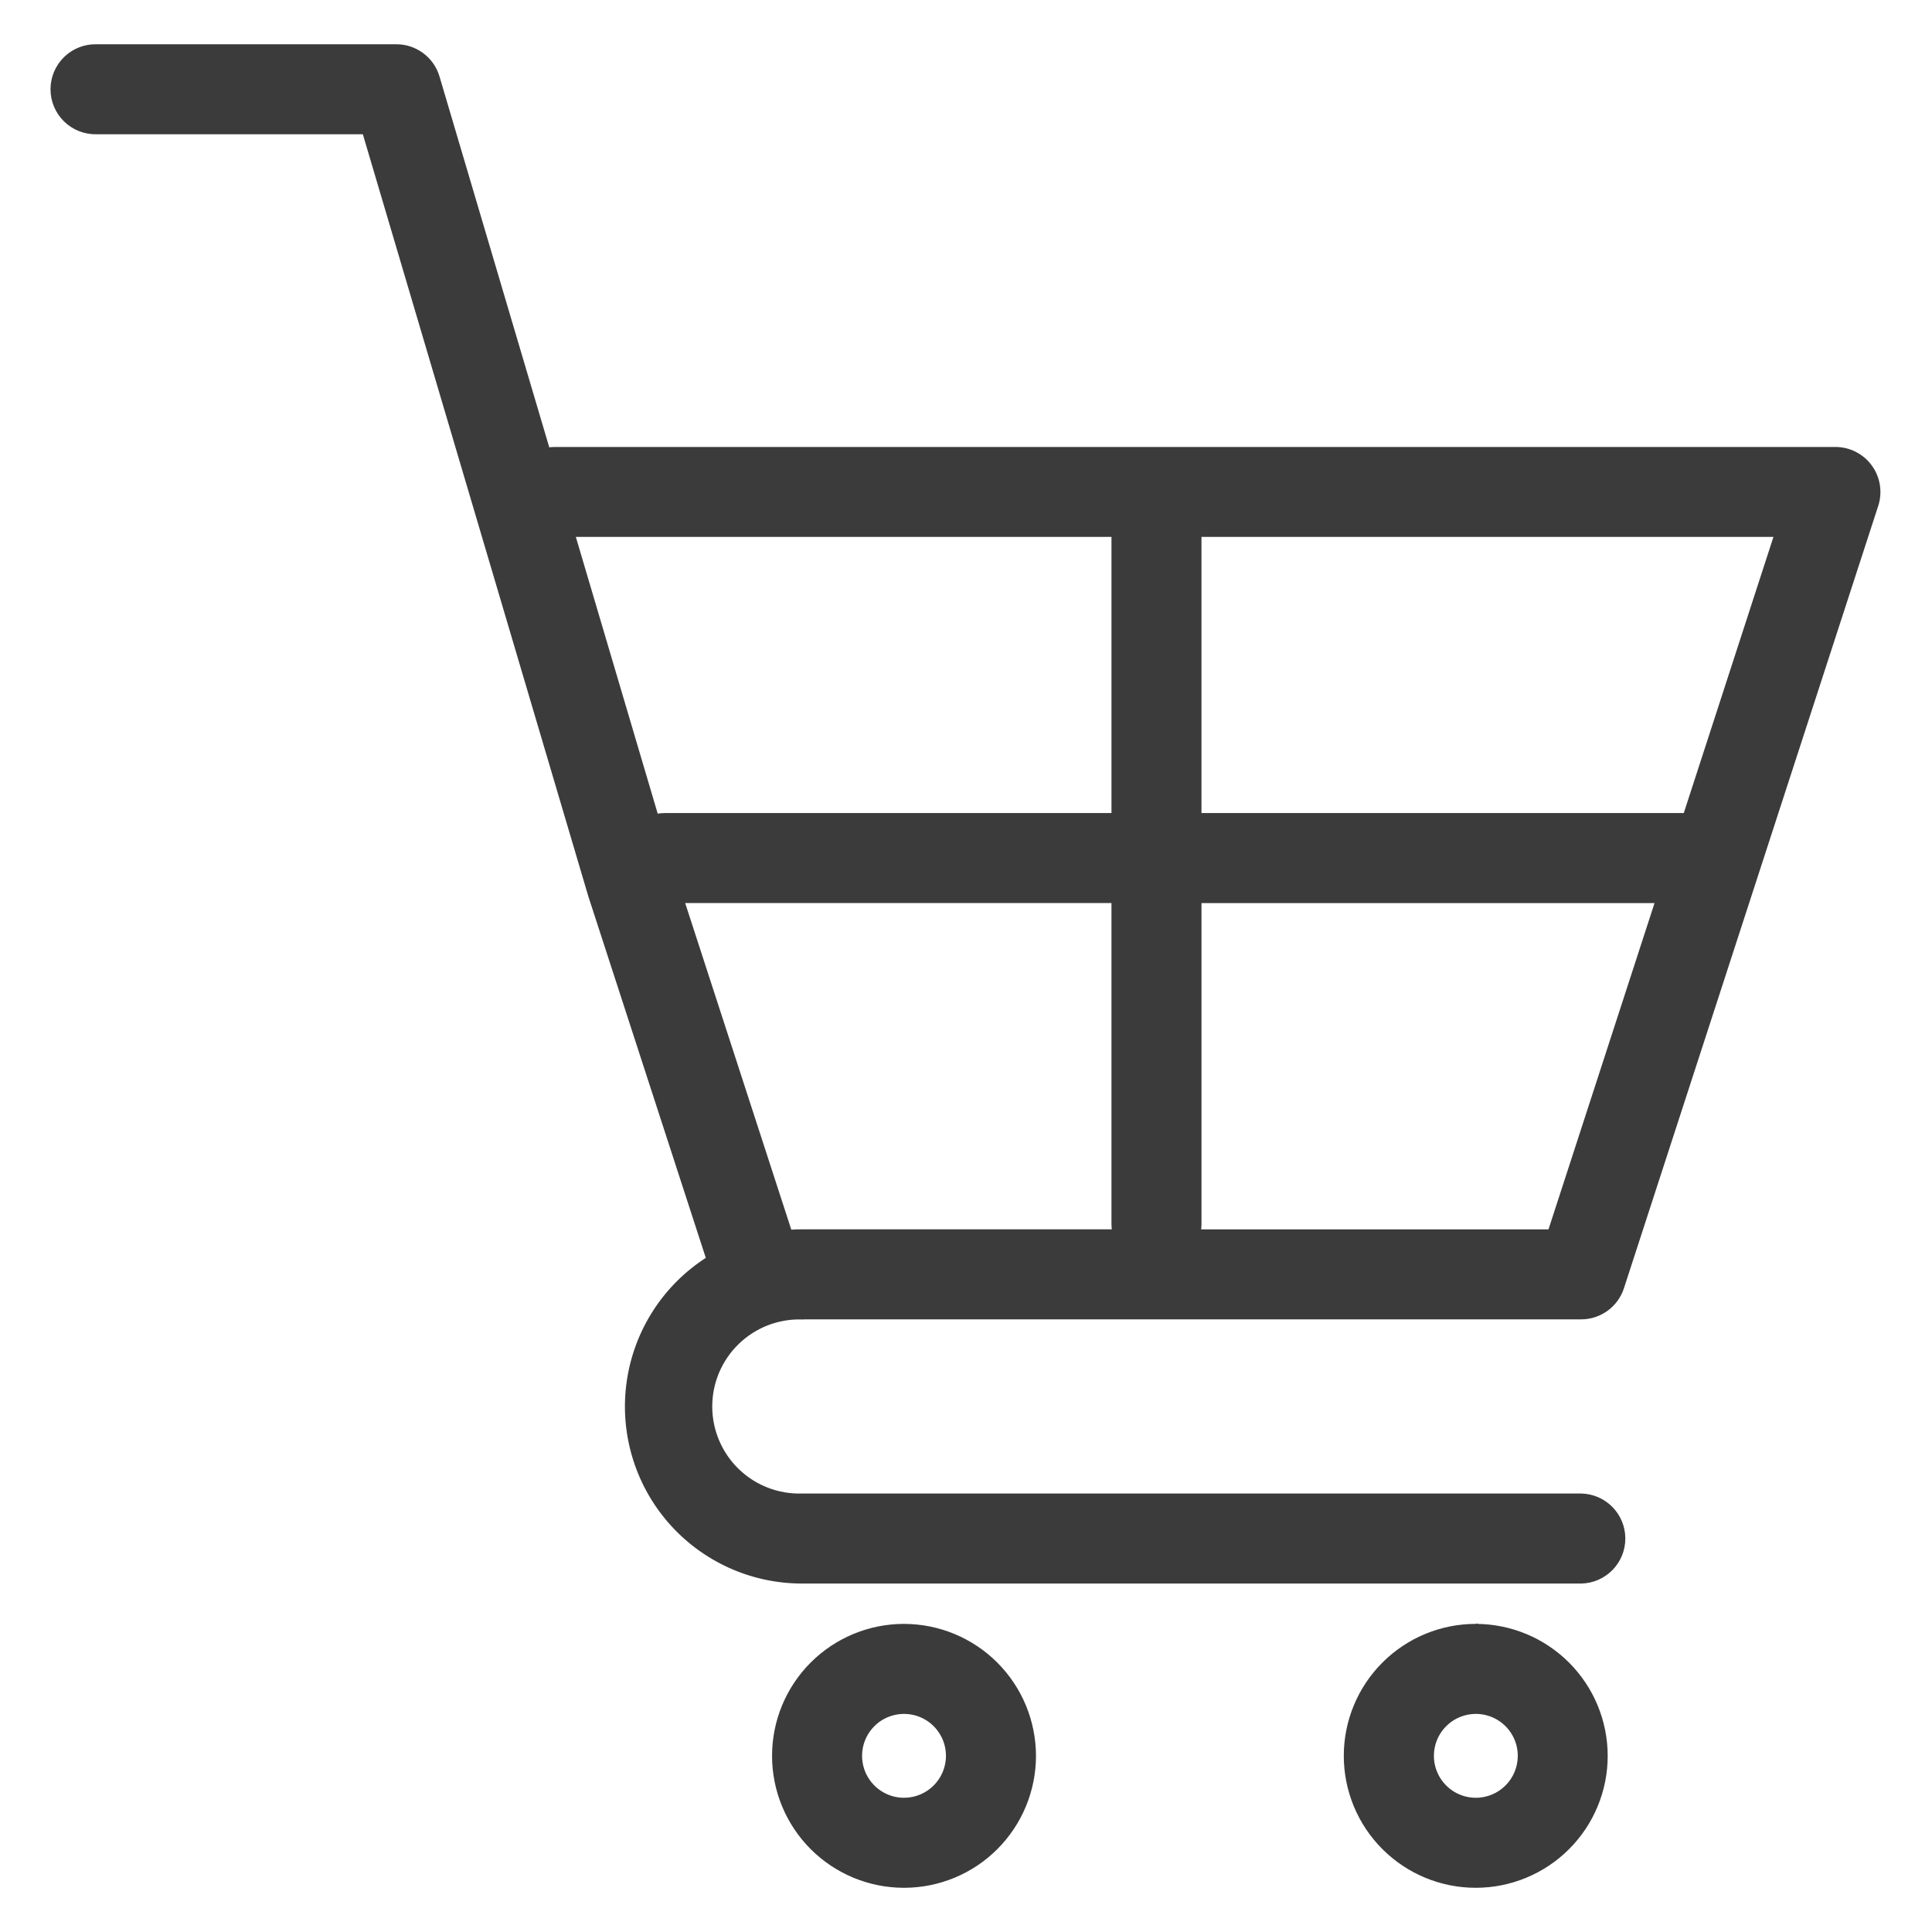 <svg xmlns="http://www.w3.org/2000/svg" id="svg" fill="#3b3b3b" stroke="#3b3b3b" width="92" height="92" viewBox="144 144 512 512"><g id="IconSvg_bgCarrier" stroke-width="0"></g><g id="IconSvg_tracerCarrier" stroke-linecap="round" stroke-linejoin="round" stroke="#CCCCCC" stroke-width="0"><path xmlns="http://www.w3.org/2000/svg" d="m535.11 620.93c-4.699 0-8.934-2.832-10.73-7.172-1.793-4.344-0.797-9.34 2.523-12.656 3.324-3.32 8.32-4.312 12.66-2.516 4.34 1.801 7.168 6.039 7.164 10.734-0.008 6.414-5.207 11.609-11.617 11.609zm0-46.086v0.004c-9.145-0.008-17.914 3.621-24.383 10.082-6.469 6.461-10.105 15.227-10.109 24.371-0.004 9.141 3.621 17.914 10.086 24.379 6.461 6.469 15.23 10.105 24.371 10.105 9.145 0.004 17.914-3.625 24.379-10.09 6.469-6.461 10.102-15.23 10.102-24.375-0.004-9.141-3.641-17.902-10.102-24.367-6.465-6.465-15.227-10.098-24.367-10.105zm-151.53 46.086c-4.699 0.004-8.938-2.824-10.738-7.168-1.797-4.34-0.805-9.336 2.519-12.66 3.32-3.32 8.316-4.312 12.66-2.516 4.34 1.801 7.168 6.035 7.168 10.734-0.012 6.41-5.203 11.602-11.609 11.609zm0-46.086v0.004c-9.145-0.004-17.914 3.629-24.379 10.09-6.465 6.465-10.098 15.23-10.098 24.375-0.004 9.141 3.629 17.91 10.09 24.375 6.465 6.465 15.23 10.098 24.375 10.098 9.141 0.004 17.91-3.629 24.375-10.09 6.465-6.465 10.098-15.23 10.102-24.375-0.012-9.137-3.644-17.898-10.105-24.363-6.461-6.461-15.223-10.098-24.359-10.109zm-58.691-192.03h114.16v85.594c0 0.629 0.059 1.258 0.172 1.875h-82.672c-1.082 0-2.168 0.043-3.203 0.113zm-28.957-97.027h143.12v74.18h-118.84c-0.762-0.004-1.52 0.074-2.266 0.227zm294.65 74.18h-128.68v-74.18h152.77zm-35.852 110.33h-92.984c0.105-0.621 0.156-1.246 0.16-1.875v-85.594h121.25zm-198.18 22.848h206.5c4.941-0.016 9.312-3.203 10.836-7.902l67.395-207.35c1.121-3.477 0.512-7.281-1.637-10.234-2.148-2.953-5.578-4.703-9.23-4.707h-339.45c-0.59 0.004-1.18 0.055-1.762 0.152l-29.211-98.695c-1.438-4.852-5.898-8.18-10.957-8.18h-79.469c-3.074-0.066-6.043 1.109-8.242 3.258-2.199 2.152-3.438 5.098-3.438 8.172 0 3.074 1.238 6.019 3.438 8.168 2.199 2.152 5.168 3.324 8.242 3.258h70.965l59.824 202.2c0 0.102 0.059 0.199 0.094 0.293l31.188 95.988c-11.391 7.238-19.066 19.074-21.031 32.426-1.965 13.348 1.98 26.895 10.801 37.105 8.824 10.207 21.656 16.074 35.148 16.062h206.49c6.215-0.133 11.184-5.211 11.184-11.426s-4.969-11.293-11.184-11.43h-206.5c-6.375 0.195-12.555-2.203-17.133-6.641-4.578-4.441-7.16-10.547-7.16-16.922 0-6.379 2.582-12.484 7.16-16.922 4.578-4.441 10.758-6.84 17.133-6.644z" fill-rule="evenodd"></path></g><g id="IconSvg_iconCarrier"><path xmlns="http://www.w3.org/2000/svg" d="m535.11 620.93c-4.699 0-8.934-2.832-10.73-7.172-1.793-4.344-0.797-9.34 2.523-12.656 3.324-3.32 8.32-4.312 12.66-2.516 4.34 1.801 7.168 6.039 7.164 10.734-0.008 6.414-5.207 11.609-11.617 11.609zm0-46.086v0.004c-9.145-0.008-17.914 3.621-24.383 10.082-6.469 6.461-10.105 15.227-10.109 24.371-0.004 9.141 3.621 17.914 10.086 24.379 6.461 6.469 15.23 10.105 24.371 10.105 9.145 0.004 17.914-3.625 24.379-10.09 6.469-6.461 10.102-15.23 10.102-24.375-0.004-9.141-3.641-17.902-10.102-24.367-6.465-6.465-15.227-10.098-24.367-10.105zm-151.53 46.086c-4.699 0.004-8.938-2.824-10.738-7.168-1.797-4.34-0.805-9.336 2.519-12.66 3.32-3.32 8.316-4.312 12.66-2.516 4.34 1.801 7.168 6.035 7.168 10.734-0.012 6.41-5.203 11.602-11.609 11.609zm0-46.086v0.004c-9.145-0.004-17.914 3.629-24.379 10.09-6.465 6.465-10.098 15.23-10.098 24.375-0.004 9.141 3.629 17.91 10.09 24.375 6.465 6.465 15.23 10.098 24.375 10.098 9.141 0.004 17.91-3.629 24.375-10.09 6.465-6.465 10.098-15.23 10.102-24.375-0.012-9.137-3.644-17.898-10.105-24.363-6.461-6.461-15.223-10.098-24.359-10.109zm-58.691-192.03h114.16v85.594c0 0.629 0.059 1.258 0.172 1.875h-82.672c-1.082 0-2.168 0.043-3.203 0.113zm-28.957-97.027h143.12v74.18h-118.84c-0.762-0.004-1.52 0.074-2.266 0.227zm294.65 74.18h-128.68v-74.18h152.77zm-35.852 110.33h-92.984c0.105-0.621 0.156-1.246 0.16-1.875v-85.594h121.25zm-198.18 22.848h206.5c4.941-0.016 9.312-3.203 10.836-7.902l67.395-207.35c1.121-3.477 0.512-7.281-1.637-10.234-2.148-2.953-5.578-4.703-9.23-4.707h-339.45c-0.59 0.004-1.18 0.055-1.762 0.152l-29.211-98.695c-1.438-4.852-5.898-8.18-10.957-8.18h-79.469c-3.074-0.066-6.043 1.109-8.242 3.258-2.199 2.152-3.438 5.098-3.438 8.172 0 3.074 1.238 6.019 3.438 8.168 2.199 2.152 5.168 3.324 8.242 3.258h70.965l59.824 202.2c0 0.102 0.059 0.199 0.094 0.293l31.188 95.988c-11.391 7.238-19.066 19.074-21.031 32.426-1.965 13.348 1.98 26.895 10.801 37.105 8.824 10.207 21.656 16.074 35.148 16.062h206.49c6.215-0.133 11.184-5.211 11.184-11.426s-4.969-11.293-11.184-11.43h-206.5c-6.375 0.195-12.555-2.203-17.133-6.641-4.578-4.441-7.16-10.547-7.16-16.922 0-6.379 2.582-12.484 7.16-16.922 4.578-4.441 10.758-6.84 17.133-6.644z" fill-rule="evenodd"></path></g></svg>